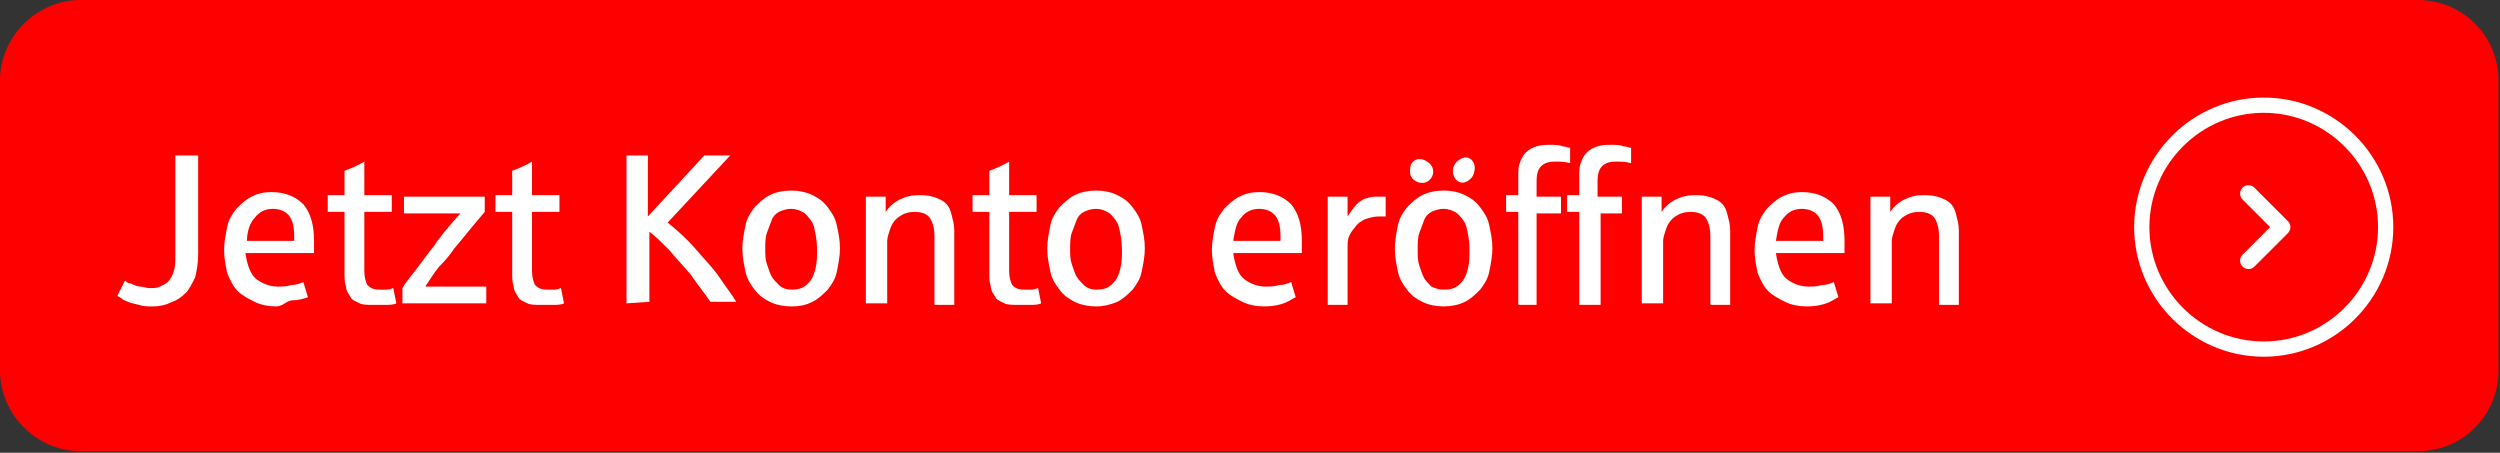 <?xml version="1.0" encoding="utf-8"?>
<!-- Generator: Adobe Illustrator 27.0.0, SVG Export Plug-In . SVG Version: 6.00 Build 0)  -->
<svg version="1.1" id="Ebene_1" xmlns="http://www.w3.org/2000/svg" xmlns:xlink="http://www.w3.org/1999/xlink" x="0px" y="0px"
	 viewBox="0 0 164 29.7" style="enable-background:new 0 0 164 29.7;" xml:space="preserve">
<rect x="0" y="0" width="164" height="29.7" fill="#333333" stroke="none"/>
<style type="text/css">
	.st0{fill:#FF0000;}
	.st1{fill:none;stroke:#FFFFFF;}
	.st2{fill:none;stroke:#FFFFFF;stroke-width:1.1;stroke-linecap:round;stroke-linejoin:round;}
	.st3{fill:#FFFFFF;}
</style>
<g>
	<g>
		<path class="st0" d="M5.3,0C2.4,0,0,2.4,0,5.3v19c0,2.9,2.4,5.3,5.3,5.3h153.3c3,0,5.3-2.4,5.3-5.3v-19c0-3-2.4-5.3-5.3-5.3
			C158.6,0,5.3,0,5.3,0z"/>
	</g>
</g>
<g>
	<g>
		<path class="st1" d="M148.5,22.9c4.4,0,8-3.6,8-8s-3.6-8-8-8s-8,3.6-8,8S144.1,22.9,148.5,22.9z"/>
	</g>
</g>
<polyline class="st2" points="147.5,12.7 149.7,14.9 147.5,17.1 "/>
<g>
	<path class="st3" d="M10,20.1c-0.3,0-0.6,0-0.9-0.1c-0.3-0.1-0.5-0.1-0.7-0.2S8.1,19.7,8,19.6c-0.1-0.1-0.2-0.1-0.3-0.2l0.5-1
		c0.1,0.1,0.2,0.2,0.4,0.2c0.2,0.1,0.4,0.2,0.6,0.2c0.2,0,0.4,0.1,0.6,0.1c0.3,0,0.5,0,0.7-0.1s0.4-0.2,0.5-0.3
		c0.2-0.2,0.3-0.4,0.4-0.7c0.1-0.3,0.1-0.6,0.1-1.1v-6.5H13v6.4c0,0.7-0.1,1.2-0.2,1.6c-0.2,0.4-0.4,0.8-0.6,1
		c-0.3,0.3-0.6,0.5-0.9,0.6C10.9,20,10.5,20.1,10,20.1z"/>
	<path class="st3" d="M18.1,20.1c-0.5,0-1-0.1-1.4-0.3c-0.4-0.2-0.8-0.4-1.1-0.7s-0.5-0.7-0.7-1.2c-0.1-0.5-0.2-1-0.2-1.5
		s0.1-1,0.2-1.5s0.3-0.8,0.6-1.2c0.3-0.3,0.6-0.6,1-0.8s0.8-0.3,1.3-0.3c0.9,0,1.6,0.3,2.1,0.8c0.5,0.6,0.7,1.4,0.7,2.4
		c0,0.3,0,0.6,0,0.8h-4.5c0.1,0.7,0.3,1.3,0.6,1.6s0.9,0.6,1.5,0.6c0.3,0,0.6,0,0.9-0.1c0.3,0,0.6-0.1,0.8-0.2l0.3,1
		c-0.3,0.1-0.6,0.2-1,0.2S18.6,20.1,18.1,20.1z M16.2,15.8h3.1v-0.3c0-0.6-0.1-1-0.3-1.3s-0.6-0.5-1.1-0.5s-0.9,0.2-1.2,0.6
		C16.4,14.6,16.2,15.2,16.2,15.8z"/>
	<path class="st3" d="M24.5,20c-0.4,0-0.7,0-0.9-0.1c-0.2-0.1-0.5-0.2-0.6-0.4s-0.3-0.4-0.3-0.7c-0.1-0.3-0.1-0.5-0.1-0.9v-4h-1.1
		v-1.1h1.1v-1.6c0.3-0.1,0.8-0.3,1.3-0.6v2.2h1.8v1.1h-1.8v3.9c0,0.4,0.1,0.7,0.2,0.9c0.2,0.2,0.4,0.3,0.8,0.3c0.2,0,0.4,0,0.5,0
		c0.2,0,0.3-0.1,0.4-0.1l0.2,1C25.8,20,25.5,20,25.3,20S24.8,20,24.5,20z"/>
	<path class="st3" d="M26.4,19.9v-1c0.1-0.2,0.4-0.6,0.8-1.1s0.8-1.1,1.3-1.7c0.3-0.5,0.9-1.2,1.7-2.1h-3.7v-1.1h5.3v1
		c-0.7,0.8-1.4,1.7-2,2.4c-0.2,0.3-0.5,0.7-1,1.2c-0.4,0.5-0.7,1-0.9,1.3h4v1.1C31.9,19.9,26.4,19.9,26.4,19.9z"/>
	<path class="st3" d="M35.5,20c-0.4,0-0.7,0-0.9-0.1s-0.5-0.2-0.6-0.4s-0.3-0.4-0.3-0.7c-0.1-0.3-0.1-0.5-0.1-0.9v-4h-1.1v-1.1h1.1
		v-1.6c0.3-0.1,0.8-0.3,1.3-0.6v2.2h1.8v1.1h-1.8v3.9c0,0.4,0.1,0.7,0.2,0.9c0.2,0.2,0.4,0.3,0.8,0.3c0.2,0,0.4,0,0.5,0
		c0.2,0,0.3-0.1,0.4-0.1l0.2,1C36.8,20,36.5,20,36.3,20S35.8,20,35.5,20z"/>
	<path class="st3" d="M41.1,19.9v-9.7h1.4v4l3.7-4h1.7l-4.1,4.4c0.6,0.5,1.2,1,1.8,1.7s1.2,1.3,1.6,1.9s0.8,1.1,1.1,1.6h-1.7
		c-0.4-0.6-0.9-1.2-1.3-1.8c-0.5-0.6-1-1.1-1.4-1.6c-0.5-0.5-0.9-0.9-1.3-1.2v4.6L41.1,19.9L41.1,19.9z"/>
	<path class="st3" d="M51.9,20.1c-0.5,0-1-0.1-1.4-0.3c-0.4-0.2-0.7-0.4-1-0.8s-0.5-0.7-0.6-1.2s-0.2-0.9-0.2-1.5
		c0-0.5,0.1-1,0.2-1.5c0.1-0.5,0.3-0.8,0.6-1.2c0.3-0.3,0.6-0.6,1-0.8s0.9-0.3,1.4-0.3s1,0.1,1.4,0.3s0.7,0.4,1,0.8s0.5,0.7,0.6,1.2
		s0.2,0.9,0.2,1.5c0,0.5-0.1,1-0.2,1.5c-0.1,0.5-0.3,0.8-0.6,1.2c-0.3,0.3-0.6,0.6-1,0.8S52.5,20.1,51.9,20.1z M51.9,19
		c0.5,0,0.8-0.1,1.1-0.4s0.4-0.6,0.5-1s0.1-0.8,0.1-1.2c0-0.6-0.1-1.1-0.2-1.5c-0.1-0.4-0.4-0.7-0.6-0.9c-0.3-0.2-0.6-0.3-0.9-0.3
		c-0.3,0-0.6,0.1-0.8,0.2c-0.2,0.1-0.4,0.3-0.5,0.6s-0.2,0.5-0.3,0.8s-0.1,0.7-0.1,1c0,0.4,0,0.7,0.1,1s0.2,0.6,0.3,0.8
		s0.3,0.4,0.5,0.6S51.6,19,51.9,19z"/>
	<path class="st3" d="M56.8,19.9v-7h1.3v1c0.2-0.3,0.5-0.6,0.9-0.8s0.8-0.3,1.3-0.3c0.6,0,1,0.1,1.4,0.3s0.6,0.5,0.7,0.9
		c0.1,0.4,0.2,0.7,0.2,1.1V20h-1.3v-4.5c0-0.5-0.1-0.9-0.3-1.2s-0.6-0.4-1-0.4s-0.7,0.1-1,0.3s-0.5,0.5-0.6,0.8s-0.2,0.6-0.2,0.8
		v4.1C58.2,19.9,56.8,19.9,56.8,19.9z"/>
	<path class="st3" d="M66.8,20c-0.4,0-0.7,0-0.9-0.1c-0.2-0.1-0.5-0.2-0.6-0.4S65,19.1,65,18.8c-0.1-0.3-0.1-0.5-0.1-0.9v-4h-1.1
		v-1.1h1.1v-1.6c0.3-0.1,0.8-0.3,1.3-0.6v2.2H68v1.1h-1.8v3.9c0,0.4,0.1,0.7,0.2,0.9c0.2,0.2,0.4,0.3,0.8,0.3c0.2,0,0.4,0,0.5,0
		c0.2,0,0.3-0.1,0.4-0.1l0.2,1C68.1,20,67.8,20,67.6,20S67.1,20,66.8,20z"/>
	<path class="st3" d="M71.9,20.1c-0.5,0-1-0.1-1.4-0.3c-0.4-0.2-0.7-0.4-1-0.8s-0.5-0.7-0.6-1.2s-0.2-0.9-0.2-1.5
		c0-0.5,0.1-1,0.2-1.5s0.3-0.8,0.6-1.2c0.3-0.3,0.6-0.6,1-0.8s0.9-0.3,1.4-0.3s1,0.1,1.4,0.3s0.7,0.4,1,0.8s0.5,0.7,0.6,1.2
		s0.2,0.9,0.2,1.5c0,0.5-0.1,1-0.2,1.5s-0.3,0.8-0.6,1.2c-0.3,0.3-0.6,0.6-1,0.8C72.8,20,72.4,20.1,71.9,20.1z M71.9,19
		c0.5,0,0.8-0.1,1.1-0.4c0.3-0.3,0.4-0.6,0.5-1s0.1-0.8,0.1-1.2c0-0.6-0.1-1.1-0.2-1.5S73,14.2,72.8,14c-0.3-0.2-0.6-0.3-0.9-0.3
		s-0.6,0.1-0.8,0.2c-0.2,0.1-0.4,0.3-0.5,0.6s-0.2,0.5-0.3,0.8s-0.1,0.7-0.1,1c0,0.4,0,0.7,0.1,1s0.2,0.6,0.3,0.8s0.3,0.4,0.5,0.6
		C71.3,18.9,71.6,19,71.9,19z"/>
	<path class="st3" d="M87.1,19.9v-7h1.3v1.3c0.2-0.3,0.4-0.6,0.6-0.8s0.5-0.4,0.7-0.4c0.2-0.1,0.5-0.1,0.7-0.1s0.4,0,0.5,0v1.3
		c-0.1,0-0.3,0-0.5,0c-0.3,0-0.6,0.1-0.9,0.2c-0.2,0.1-0.5,0.3-0.6,0.5c-0.2,0.2-0.3,0.4-0.4,0.6c-0.1,0.2-0.1,0.5-0.1,0.7V20h-1.3
		V19.9z"/>
	<path class="st3" d="M94.7,20.1c-0.5,0-1-0.1-1.4-0.3c-0.4-0.2-0.7-0.4-1-0.8s-0.5-0.7-0.6-1.2s-0.2-0.9-0.2-1.5
		c0-0.5,0.1-1,0.2-1.5s0.3-0.8,0.6-1.2c0.3-0.3,0.6-0.6,1-0.8s0.9-0.3,1.4-0.3s1,0.1,1.4,0.3s0.7,0.4,1,0.8s0.5,0.7,0.6,1.2
		s0.2,0.9,0.2,1.5c0,0.5-0.1,1-0.2,1.5s-0.3,0.8-0.6,1.2c-0.3,0.3-0.6,0.6-1,0.8S95.2,20.1,94.7,20.1z M93.3,12
		c-0.4,0-0.8-0.3-0.8-0.7c0-0.3,0-0.5,0.2-0.7c0.4-0.4,1.2,0,1.3,0.5C94.1,11.5,93.8,12,93.3,12z M94.7,19c0.5,0,0.8-0.1,1.1-0.4
		c0.3-0.3,0.4-0.6,0.5-1s0.1-0.8,0.1-1.2c0-0.6-0.1-1.1-0.2-1.5s-0.4-0.7-0.6-0.9c-0.3-0.2-0.6-0.3-0.9-0.3s-0.6,0.1-0.8,0.2
		c-0.2,0.1-0.4,0.3-0.5,0.6s-0.2,0.5-0.3,0.8S93,16,93,16.4s0,0.7,0.1,1s0.2,0.6,0.3,0.8s0.3,0.4,0.5,0.6C94.1,18.9,94.4,19,94.7,19
		z M96.7,11.3c0,0.1-0.1,0.3-0.2,0.4c-0.9,0.9-1.7-0.6-0.8-1.2C96.4,10,96.9,10.7,96.7,11.3z"/>
	<path class="st3" d="M99.6,19.9v-6h-0.8v-1.1h0.8v-1.2c0-0.4,0-0.7,0.1-0.9c0.1-0.3,0.2-0.5,0.4-0.7c0.2-0.2,0.4-0.3,0.7-0.4
		c0.3-0.1,0.6-0.1,0.9-0.1s0.6,0,0.8,0.1c0.2,0,0.4,0.1,0.5,0.1v1c-0.4-0.1-0.7-0.1-1-0.1c-0.4,0-0.7,0.1-0.9,0.3
		c-0.2,0.2-0.3,0.5-0.3,1v1h1.6V14h-1.6v6h-1.2V19.9z"/>
	<path class="st3" d="M103.6,19.9v-6h-0.8v-1.1h0.8v-1.2c0-0.4,0-0.7,0.1-0.9c0.1-0.3,0.2-0.5,0.4-0.7c0.2-0.2,0.4-0.3,0.7-0.4
		c0.3-0.1,0.6-0.1,0.9-0.1s0.6,0,0.8,0.1c0.2,0,0.4,0.1,0.5,0.1v1c-0.4-0.1-0.7-0.1-1-0.1c-0.4,0-0.7,0.1-0.9,0.3
		c-0.2,0.2-0.3,0.5-0.3,1v1h1.6V14H105v6h-1.4V19.9z"/>
	<path class="st3" d="M107.7,19.9v-7h1.3v1c0.2-0.3,0.5-0.6,0.9-0.8s0.8-0.3,1.3-0.3c0.6,0,1,0.1,1.4,0.3s0.6,0.5,0.7,0.9
		s0.2,0.7,0.2,1.1V20h-1.3v-4.5c0-0.5-0.1-0.9-0.3-1.2s-0.6-0.4-1-0.4s-0.7,0.1-1,0.3s-0.5,0.5-0.6,0.8s-0.2,0.6-0.2,0.8v4.1
		C109.1,19.9,107.7,19.9,107.7,19.9z"/>
	<path class="st3" d="M118.5,20.1c-0.5,0-1-0.1-1.4-0.3c-0.4-0.2-0.8-0.4-1.1-0.7s-0.5-0.7-0.7-1.2c-0.1-0.5-0.2-1-0.2-1.5
		s0.1-1,0.2-1.5s0.3-0.8,0.6-1.2c0.3-0.3,0.6-0.6,1-0.8s0.8-0.3,1.3-0.3c0.9,0,1.6,0.3,2.1,0.8c0.5,0.6,0.7,1.4,0.7,2.4
		c0,0.3,0,0.6,0,0.8h-4.5c0.1,0.7,0.3,1.3,0.6,1.6s0.9,0.6,1.5,0.6c0.3,0,0.6,0,0.9-0.1c0.3,0,0.6-0.1,0.8-0.2l0.3,1
		C120.3,19.6,119.9,20.1,118.5,20.1z M116.5,15.8h3.1v-0.3c0-0.6-0.1-1-0.3-1.3s-0.6-0.5-1.1-0.5s-0.9,0.2-1.2,0.6
		C116.7,14.6,116.6,15.2,116.5,15.8z"/>
	<path class="st3" d="M82.9,20.1c-0.5,0-1-0.1-1.4-0.3c-0.4-0.2-0.8-0.4-1.1-0.7s-0.5-0.7-0.7-1.2c-0.1-0.5-0.2-1-0.2-1.5
		s0.1-1,0.2-1.5s0.3-0.8,0.6-1.2c0.3-0.3,0.6-0.6,1-0.8s0.8-0.3,1.3-0.3c0.9,0,1.6,0.3,2.1,0.8c0.5,0.6,0.7,1.4,0.7,2.4
		c0,0.3,0,0.6,0,0.8h-4.5c0.1,0.7,0.3,1.3,0.6,1.6s0.9,0.6,1.5,0.6c0.3,0,0.6,0,0.9-0.1c0.3,0,0.6-0.1,0.8-0.2l0.3,1
		C84.7,19.6,84.3,20.1,82.9,20.1z M80.9,15.8H84v-0.3c0-0.6-0.1-1-0.3-1.3s-0.6-0.5-1.1-0.5s-0.9,0.2-1.2,0.6
		C81.1,14.6,81,15.2,80.9,15.8z"/>
	<path class="st3" d="M122.7,19.9v-7h1.3v1c0.2-0.3,0.5-0.6,0.9-0.8s0.8-0.3,1.3-0.3c0.6,0,1,0.1,1.4,0.3c0.4,0.2,0.6,0.5,0.7,0.9
		c0.1,0.4,0.2,0.7,0.2,1.1V20h-1.3v-4.5c0-0.5-0.1-0.9-0.3-1.2s-0.6-0.4-1-0.4s-0.7,0.1-1,0.3s-0.5,0.5-0.6,0.8s-0.2,0.6-0.2,0.8
		v4.1C124.1,19.9,122.7,19.9,122.7,19.9z"/>
</g>
</svg>
